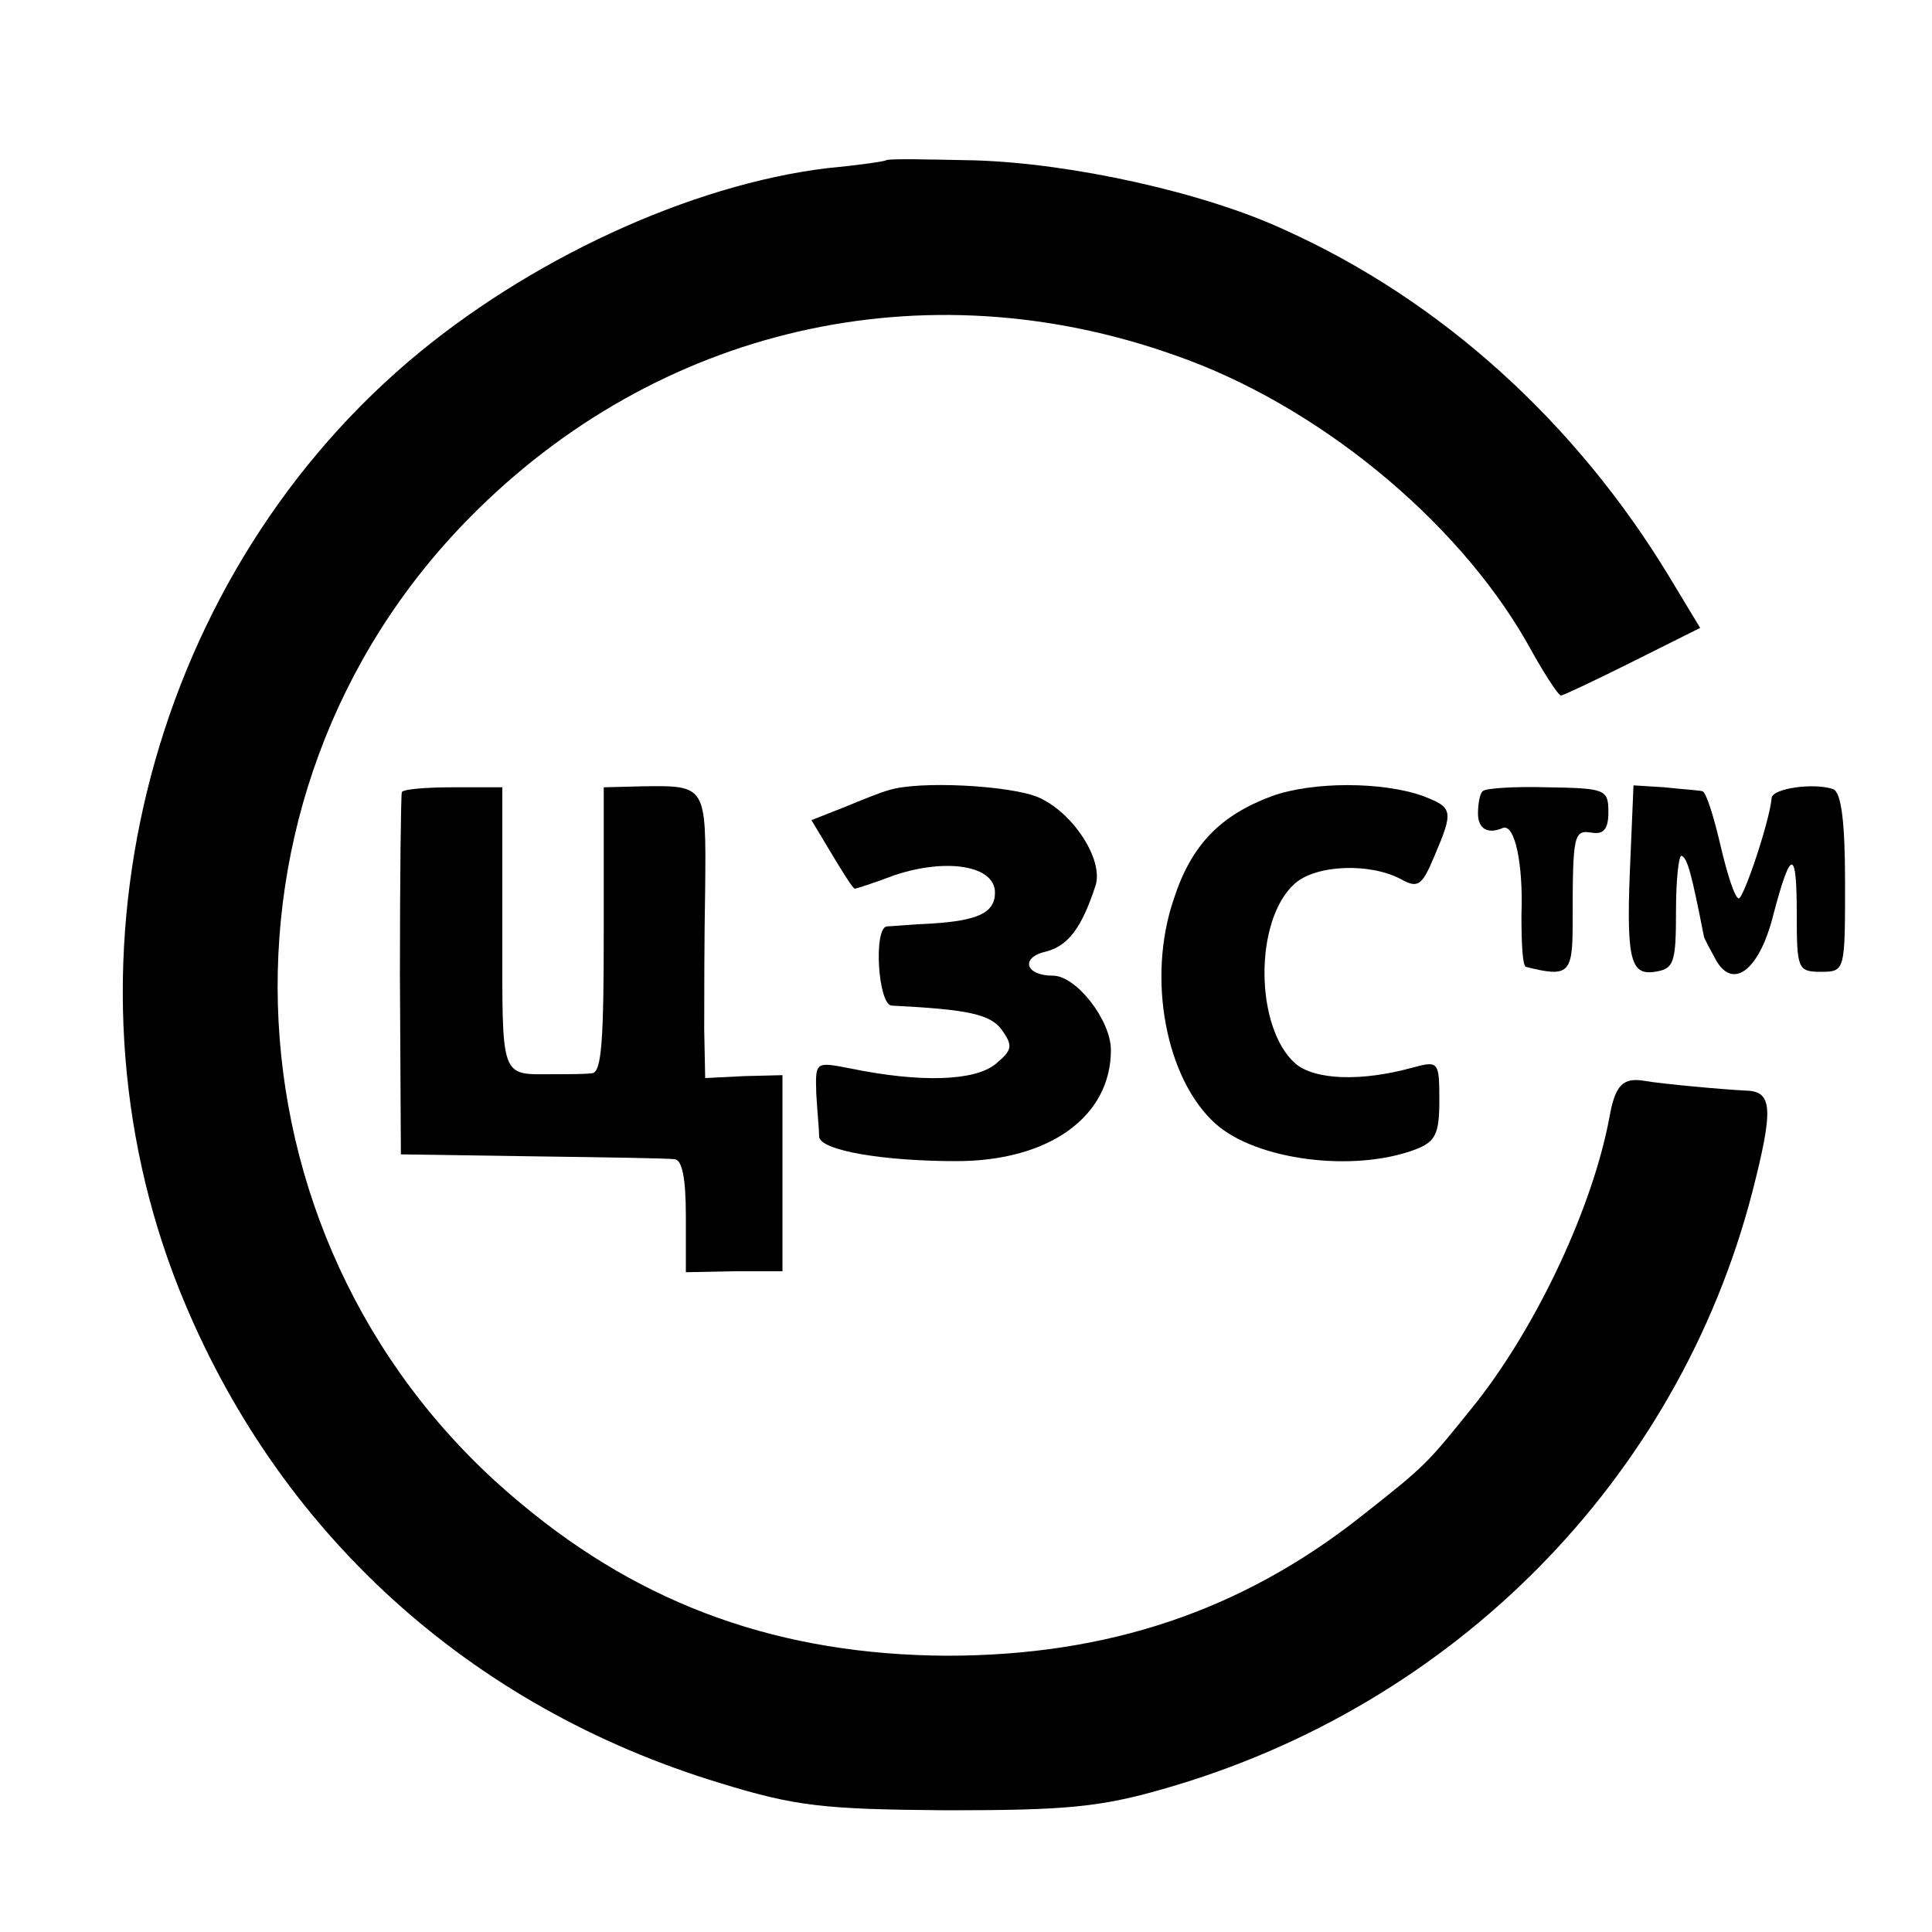 <?xml version="1.0" standalone="no"?>
<!DOCTYPE svg PUBLIC "-//W3C//DTD SVG 20010904//EN"
 "http://www.w3.org/TR/2001/REC-SVG-20010904/DTD/svg10.dtd">
<svg version="1.0" xmlns="http://www.w3.org/2000/svg"
 width="200pt" height="200pt" viewBox="0 0 200 200"
 preserveAspectRatio="xMidYMid meet">
<g transform="translate(0,200) scale(0.1,-0.1)"
fill="#000000" stroke="none">
<path d="M917 1834 c-1 -1 -28 -5 -60 -8 -142 -17 -311 -95 -435 -201 -271
-232 -369 -629 -236 -961 100 -249 299 -431 560 -510 78 -24 107 -27 234 -28
122 0 158 3 224 22 302 86 533 321 610 618 22 86 21 104 -6 105 -23 1 -88 7
-105 10 -23 4 -31 -4 -37 -38 -17 -91 -73 -212 -137 -294 -53 -66 -52 -65
-119 -118 -125 -99 -264 -145 -430 -145 -171 1 -313 51 -440 157 -314 259
-339 732 -54 1021 194 197 470 261 731 168 146 -51 290 -169 363 -296 17 -31
33 -56 36 -56 2 0 36 16 74 35 l70 35 -32 53 c-97 160 -236 286 -398 359 -84
39 -221 69 -321 72 -49 1 -90 2 -92 0z"/>
<path d="M416 1180 c-1 -3 -2 -88 -2 -190 l1 -185 135 -2 c74 -1 141 -2 148
-3 8 0 12 -19 12 -59 l0 -58 50 1 50 0 0 102 0 101 -40 -1 -40 -2 -1 50 c0 28
0 94 1 147 1 106 1 106 -65 105 l-40 -1 0 -147 c0 -113 -2 -148 -12 -149 -7
-1 -24 -1 -38 -1 -58 0 -55 -9 -55 150 l0 147 -51 0 c-28 0 -52 -2 -53 -5z"/>
<path d="M920 1182 c-8 -2 -30 -11 -47 -18 l-33 -13 21 -35 c12 -20 22 -36 24
-36 1 0 20 6 41 14 54 18 104 10 104 -18 0 -21 -18 -29 -65 -32 -22 -1 -43 -3
-47 -3 -14 -2 -9 -81 5 -82 80 -4 102 -9 114 -25 12 -17 11 -21 -7 -36 -22
-17 -77 -19 -150 -4 -36 7 -36 7 -35 -26 1 -18 3 -38 3 -45 2 -14 66 -25 142
-25 96 0 160 46 160 115 0 31 -36 77 -60 77 -29 0 -34 19 -7 25 23 6 37 25 51
68 9 27 -24 77 -60 92 -30 12 -123 17 -154 7z"/>
<path d="M1317 1176 c-54 -20 -84 -51 -102 -107 -28 -82 -8 -186 43 -232 42
-38 143 -51 207 -27 21 8 25 16 25 51 0 40 -1 41 -27 34 -54 -15 -102 -13
-122 4 -42 37 -43 148 -1 186 22 20 78 22 110 5 18 -10 22 -7 35 24 20 47 19
50 -12 62 -42 15 -114 15 -156 0z"/>
<path d="M1535 1181 c-3 -2 -5 -13 -5 -23 0 -16 10 -22 26 -15 12 4 21 -37 19
-90 0 -29 1 -54 5 -54 44 -11 48 -7 48 45 0 93 1 97 20 94 12 -2 17 4 17 21 0
24 -3 25 -63 26 -34 1 -65 -1 -67 -4z"/>
<path d="M1688 1116 c-5 -108 -1 -126 25 -122 20 3 22 9 22 64 0 33 3 58 6 56
6 -3 10 -18 23 -84 1 -3 7 -14 13 -25 18 -30 45 -8 59 49 18 68 24 68 24 0 0
-57 1 -60 25 -60 25 0 25 1 25 92 0 64 -4 93 -12 97 -20 7 -63 1 -64 -9 -2
-24 -29 -104 -34 -104 -4 0 -12 25 -19 55 -7 30 -15 56 -19 56 -4 1 -21 2 -39
4 l-32 2 -3 -71z"/>
</g>
</svg>

